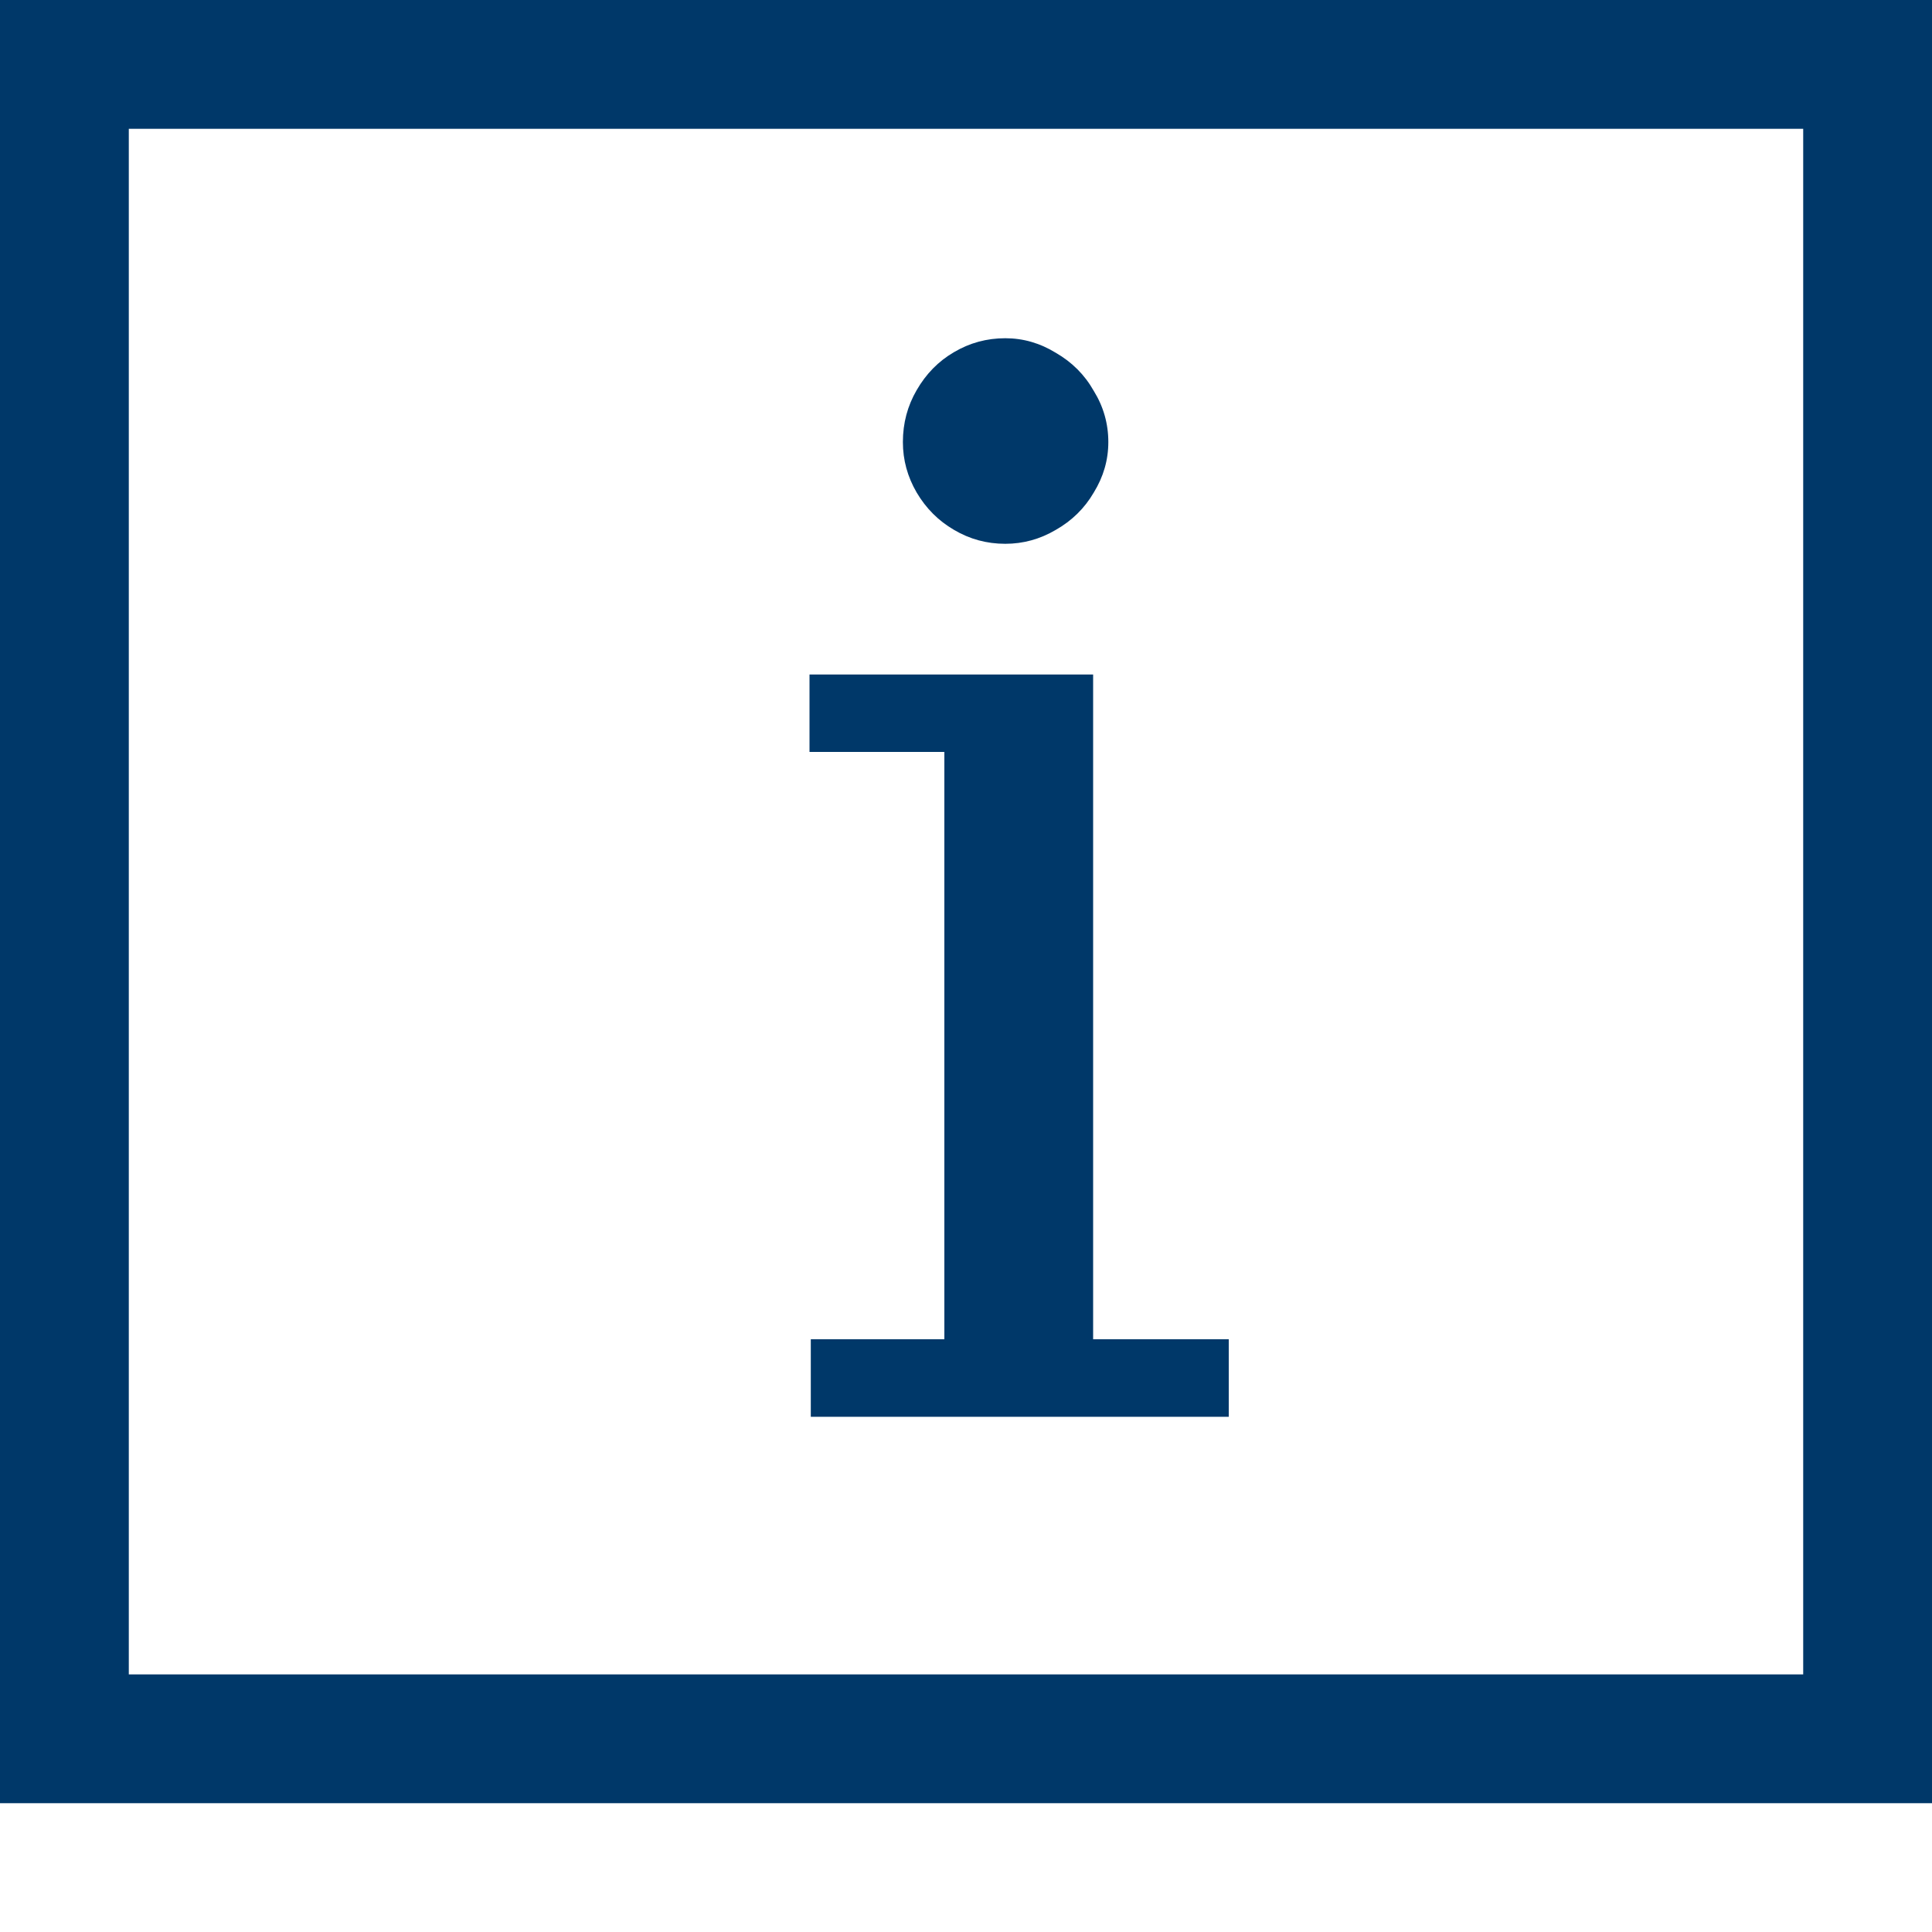 <svg width="15" height="15" viewBox="0 0 15 15" fill="none" xmlns="http://www.w3.org/2000/svg">
<path d="M7.805 4.222C7.661 4.222 7.529 4.186 7.407 4.114C7.285 4.043 7.189 3.946 7.117 3.824C7.046 3.702 7.01 3.572 7.01 3.432C7.01 3.285 7.046 3.151 7.117 3.029C7.189 2.904 7.285 2.805 7.407 2.734C7.529 2.662 7.661 2.626 7.805 2.626C7.944 2.626 8.075 2.664 8.197 2.739C8.322 2.811 8.421 2.909 8.492 3.035C8.567 3.156 8.605 3.289 8.605 3.432C8.605 3.572 8.567 3.702 8.492 3.824C8.421 3.946 8.322 4.043 8.197 4.114C8.075 4.186 7.944 4.222 7.805 4.222ZM6.295 11V10.398H7.332V5.838H6.285V5.237H8.487V10.398H9.54V11H6.295Z" fill="#003869"/>
<rect x="0.5" y="0.5" width="14" height="13" stroke="#003869"/>
</svg>
